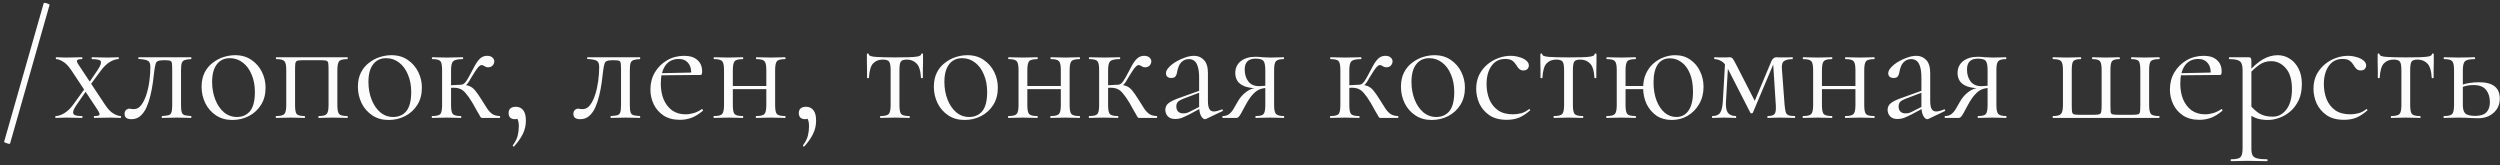 <?xml version="1.0" encoding="UTF-8"?> <svg xmlns="http://www.w3.org/2000/svg" width="318" height="21" viewBox="0 0 318 21" fill="none"><rect x="0" y="0" width="318" height="21" fill="#333333" stroke="none"/><path d="M1.28 18.26C1.267 18.3 1.193 18.307 1.06 18.28C0.94 18.253 0.82 18.213 0.7 18.16C0.58 18.107 0.52 18.067 0.52 18.04L5.56 0.4C5.587 0.36 5.66 0.353 5.78 0.38C5.913 0.407 6.04 0.447 6.16 0.5C6.28 0.553 6.327 0.6 6.3 0.64L1.28 18.26ZM11.996 15C11.956 15 11.936 14.96 11.936 14.88C11.936 14.8 11.956 14.76 11.996 14.76C12.396 14.76 12.616 14.707 12.656 14.6C12.696 14.493 12.616 14.287 12.416 13.98L9.076 8.94C8.716 8.407 8.363 8.04 8.016 7.84C7.67 7.627 7.376 7.52 7.136 7.52C7.11 7.52 7.096 7.48 7.096 7.4C7.096 7.32 7.11 7.28 7.136 7.28C7.336 7.28 7.543 7.287 7.756 7.3C7.97 7.313 8.176 7.32 8.376 7.32C8.816 7.32 9.203 7.313 9.536 7.3C9.87 7.287 10.17 7.28 10.436 7.28C10.463 7.28 10.476 7.32 10.476 7.4C10.476 7.48 10.463 7.52 10.436 7.52C10.063 7.52 9.85 7.573 9.796 7.68C9.743 7.787 9.823 7.993 10.036 8.3L13.376 13.34C13.736 13.887 14.096 14.26 14.456 14.46C14.816 14.66 15.116 14.76 15.356 14.76C15.383 14.76 15.396 14.8 15.396 14.88C15.396 14.96 15.383 15 15.356 15C15.156 15 14.943 14.993 14.716 14.98C14.49 14.967 14.276 14.96 14.076 14.96C13.623 14.96 13.23 14.967 12.896 14.98C12.576 14.993 12.276 15 11.996 15ZM7.076 15C7.05 15 7.036 14.96 7.036 14.88C7.036 14.8 7.05 14.76 7.076 14.76C7.41 14.76 7.776 14.64 8.176 14.4C8.59 14.147 8.976 13.773 9.336 13.28L10.936 11.06L11.176 11.26L9.696 13.4C9.496 13.693 9.37 13.947 9.316 14.16C9.263 14.36 9.316 14.513 9.476 14.62C9.65 14.713 9.97 14.76 10.436 14.76C10.476 14.76 10.496 14.8 10.496 14.88C10.496 14.96 10.476 15 10.436 15C10.13 15 9.83 14.993 9.536 14.98C9.256 14.967 8.89 14.96 8.436 14.96C8.143 14.96 7.903 14.967 7.716 14.98C7.543 14.993 7.33 15 7.076 15ZM11.236 11.14L11.036 10.94L12.436 8.88C12.756 8.4 12.89 8.053 12.836 7.84C12.783 7.627 12.403 7.52 11.696 7.52C11.67 7.52 11.656 7.48 11.656 7.4C11.656 7.32 11.67 7.28 11.696 7.28C12.016 7.28 12.316 7.287 12.596 7.3C12.89 7.313 13.263 7.32 13.716 7.32C14.01 7.32 14.243 7.313 14.416 7.3C14.603 7.287 14.823 7.28 15.076 7.28C15.103 7.28 15.116 7.32 15.116 7.4C15.116 7.48 15.103 7.52 15.076 7.52C14.743 7.52 14.376 7.64 13.976 7.88C13.59 8.107 13.203 8.48 12.816 9L11.236 11.14ZM16.726 15.16C16.139 15.16 15.845 14.94 15.845 14.5C15.845 14.287 15.905 14.12 16.026 14C16.159 13.88 16.305 13.82 16.465 13.82C16.546 13.82 16.632 13.833 16.726 13.86C16.832 13.873 16.932 13.88 17.026 13.88C17.399 13.88 17.712 13.707 17.965 13.36C18.232 13.013 18.452 12.567 18.625 12.02C18.799 11.473 18.925 10.893 19.006 10.28C19.085 9.667 19.125 9.087 19.125 8.54C19.125 8.113 19.026 7.847 18.826 7.74C18.639 7.62 18.245 7.54 17.645 7.5C17.605 7.5 17.585 7.467 17.585 7.4C17.585 7.32 17.605 7.28 17.645 7.28C17.765 7.28 17.979 7.28 18.285 7.28C18.605 7.28 18.945 7.28 19.305 7.28C19.679 7.28 20.012 7.28 20.305 7.28C20.599 7.28 20.785 7.28 20.866 7.28H24.305C24.332 7.28 24.346 7.32 24.346 7.4C24.346 7.48 24.332 7.52 24.305 7.52C23.959 7.533 23.692 7.573 23.506 7.64C23.332 7.693 23.206 7.813 23.125 8C23.059 8.187 23.026 8.5 23.026 8.94V13.38C23.026 13.793 23.059 14.1 23.125 14.3C23.192 14.487 23.319 14.607 23.506 14.66C23.692 14.7 23.959 14.733 24.305 14.76C24.332 14.76 24.346 14.8 24.346 14.88C24.346 14.96 24.332 15 24.305 15C24.039 15 23.752 14.993 23.445 14.98C23.139 14.967 22.826 14.96 22.506 14.96C22.159 14.96 21.819 14.967 21.485 14.98C21.166 14.993 20.879 15 20.625 15C20.585 15 20.566 14.96 20.566 14.88C20.566 14.8 20.585 14.76 20.625 14.76C20.985 14.733 21.252 14.7 21.425 14.66C21.612 14.607 21.739 14.487 21.805 14.3C21.872 14.1 21.905 13.793 21.905 13.38V8.9C21.905 8.487 21.892 8.2 21.866 8.04C21.839 7.867 21.759 7.76 21.625 7.72C21.492 7.68 21.265 7.66 20.945 7.66H20.826C20.506 7.66 20.265 7.693 20.105 7.76C19.959 7.813 19.859 7.927 19.805 8.1C19.752 8.273 19.699 8.533 19.645 8.88C19.592 9.387 19.526 9.927 19.445 10.5C19.366 11.073 19.259 11.633 19.125 12.18C18.992 12.727 18.826 13.227 18.625 13.68C18.425 14.12 18.166 14.48 17.846 14.76C17.539 15.027 17.166 15.16 16.726 15.16ZM29.542 15.26C28.755 15.26 28.069 15.067 27.482 14.68C26.895 14.293 26.442 13.78 26.122 13.14C25.802 12.487 25.642 11.787 25.642 11.04C25.642 10.347 25.768 9.747 26.022 9.24C26.275 8.733 26.615 8.32 27.042 8C27.468 7.667 27.928 7.42 28.422 7.26C28.928 7.1 29.422 7.02 29.902 7.02C30.715 7.02 31.409 7.22 31.982 7.62C32.569 8.02 33.015 8.533 33.322 9.16C33.629 9.787 33.782 10.447 33.782 11.14C33.782 11.993 33.589 12.727 33.202 13.34C32.815 13.953 32.302 14.427 31.662 14.76C31.022 15.093 30.315 15.26 29.542 15.26ZM30.122 14.88C30.828 14.88 31.389 14.633 31.802 14.14C32.215 13.633 32.422 12.82 32.422 11.7C32.422 10.86 32.282 10.12 32.002 9.48C31.735 8.827 31.362 8.32 30.882 7.96C30.402 7.587 29.855 7.4 29.242 7.4C28.535 7.4 27.982 7.66 27.582 8.18C27.182 8.7 26.982 9.447 26.982 10.42C26.982 11.233 27.115 11.98 27.382 12.66C27.648 13.34 28.015 13.88 28.482 14.28C28.962 14.68 29.509 14.88 30.122 14.88ZM44.192 14.76C44.219 14.76 44.232 14.8 44.232 14.88C44.232 14.96 44.219 15 44.192 15C43.925 15 43.632 14.993 43.312 14.98C43.005 14.967 42.692 14.96 42.372 14.96C42.039 14.96 41.712 14.967 41.392 14.98C41.072 14.993 40.792 15 40.552 15C40.512 15 40.492 14.96 40.492 14.88C40.492 14.8 40.512 14.76 40.552 14.76C41.072 14.76 41.406 14.673 41.552 14.5C41.712 14.327 41.792 13.953 41.792 13.38V8.9C41.792 8.487 41.779 8.2 41.752 8.04C41.725 7.867 41.645 7.76 41.512 7.72C41.379 7.68 41.152 7.66 40.832 7.66H38.512C38.192 7.66 37.965 7.68 37.832 7.72C37.699 7.76 37.612 7.867 37.572 8.04C37.545 8.213 37.532 8.513 37.532 8.94V13.38C37.532 13.953 37.599 14.327 37.732 14.5C37.879 14.673 38.219 14.76 38.752 14.76C38.779 14.76 38.792 14.8 38.792 14.88C38.792 14.96 38.779 15 38.752 15C38.499 15 38.219 14.993 37.912 14.98C37.605 14.967 37.299 14.96 36.992 14.96C36.659 14.96 36.332 14.967 36.012 14.98C35.692 14.993 35.399 15 35.132 15C35.092 15 35.072 14.96 35.072 14.88C35.072 14.8 35.092 14.76 35.132 14.76C35.679 14.76 36.026 14.673 36.172 14.5C36.332 14.327 36.412 13.953 36.412 13.38V8.9C36.412 8.313 36.332 7.94 36.172 7.78C36.026 7.607 35.685 7.52 35.152 7.52C35.112 7.52 35.092 7.48 35.092 7.4C35.092 7.32 35.112 7.28 35.152 7.28H44.192C44.219 7.28 44.232 7.32 44.232 7.4C44.232 7.48 44.219 7.52 44.192 7.52C43.632 7.52 43.279 7.613 43.132 7.8C42.986 7.987 42.912 8.367 42.912 8.94V13.38C42.912 13.953 42.986 14.327 43.132 14.5C43.279 14.673 43.632 14.76 44.192 14.76ZM49.425 15.26C48.638 15.26 47.951 15.067 47.365 14.68C46.778 14.293 46.325 13.78 46.005 13.14C45.685 12.487 45.525 11.787 45.525 11.04C45.525 10.347 45.651 9.747 45.905 9.24C46.158 8.733 46.498 8.32 46.925 8C47.351 7.667 47.811 7.42 48.305 7.26C48.811 7.1 49.305 7.02 49.785 7.02C50.598 7.02 51.291 7.22 51.865 7.62C52.451 8.02 52.898 8.533 53.205 9.16C53.511 9.787 53.665 10.447 53.665 11.14C53.665 11.993 53.471 12.727 53.085 13.34C52.698 13.953 52.185 14.427 51.545 14.76C50.905 15.093 50.198 15.26 49.425 15.26ZM50.005 14.88C50.711 14.88 51.271 14.633 51.685 14.14C52.098 13.633 52.305 12.82 52.305 11.7C52.305 10.86 52.165 10.12 51.885 9.48C51.618 8.827 51.245 8.32 50.765 7.96C50.285 7.587 49.738 7.4 49.125 7.4C48.418 7.4 47.865 7.66 47.465 8.18C47.065 8.7 46.865 9.447 46.865 10.42C46.865 11.233 46.998 11.98 47.265 12.66C47.531 13.34 47.898 13.88 48.365 14.28C48.845 14.68 49.391 14.88 50.005 14.88ZM54.975 15C54.935 15 54.915 14.96 54.915 14.88C54.915 14.8 54.935 14.76 54.975 14.76C55.522 14.76 55.868 14.673 56.015 14.5C56.162 14.327 56.235 13.953 56.235 13.38V8.9C56.235 8.313 56.162 7.94 56.015 7.78C55.868 7.607 55.528 7.52 54.995 7.52C54.955 7.52 54.935 7.48 54.935 7.4C54.935 7.32 54.955 7.28 54.995 7.28C55.235 7.28 55.515 7.287 55.835 7.3C56.155 7.313 56.488 7.32 56.835 7.32C57.208 7.32 57.568 7.313 57.915 7.3C58.275 7.287 58.588 7.28 58.855 7.28C58.895 7.28 58.915 7.32 58.915 7.4C58.915 7.48 58.895 7.52 58.855 7.52C58.228 7.52 57.822 7.613 57.635 7.8C57.462 7.973 57.375 8.353 57.375 8.94V13.38C57.375 13.953 57.448 14.327 57.595 14.5C57.742 14.673 58.088 14.76 58.635 14.76C58.662 14.76 58.675 14.8 58.675 14.88C58.675 14.96 58.662 15 58.635 15C58.382 15 58.095 14.993 57.775 14.98C57.468 14.967 57.155 14.96 56.835 14.96C56.488 14.96 56.155 14.967 55.835 14.98C55.515 14.993 55.228 15 54.975 15ZM61.355 15C61.302 15 61.255 14.993 61.215 14.98C61.175 14.953 61.122 14.887 61.055 14.78C61.002 14.66 60.895 14.473 60.735 14.22C60.588 13.953 60.375 13.573 60.095 13.08C59.775 12.547 59.495 12.147 59.255 11.88C59.028 11.6 58.795 11.413 58.555 11.32C58.328 11.213 58.042 11.16 57.695 11.16C57.455 11.16 57.162 11.18 56.815 11.22L56.795 10.86C57.048 10.847 57.282 10.84 57.495 10.84C57.722 10.827 57.928 10.813 58.115 10.8C58.315 10.787 58.482 10.78 58.615 10.78C59.068 10.78 59.422 10.833 59.675 10.94C59.942 11.033 60.188 11.213 60.415 11.48C60.642 11.747 60.922 12.147 61.255 12.68C61.548 13.133 61.788 13.513 61.975 13.82C62.175 14.113 62.388 14.34 62.615 14.5C62.855 14.66 63.175 14.747 63.575 14.76C63.602 14.76 63.615 14.8 63.615 14.88C63.615 14.96 63.602 15 63.575 15H61.355ZM58.615 11.12V10.78C58.762 10.78 58.895 10.733 59.015 10.64C59.135 10.547 59.242 10.427 59.335 10.28C59.428 10.133 59.522 9.98 59.615 9.82C59.922 9.247 60.182 8.76 60.395 8.36C60.622 7.947 60.855 7.633 61.095 7.42C61.335 7.207 61.622 7.1 61.955 7.1C62.262 7.1 62.488 7.173 62.635 7.32C62.795 7.453 62.875 7.613 62.875 7.8C62.875 8 62.802 8.18 62.655 8.34C62.522 8.487 62.328 8.56 62.075 8.56C61.942 8.56 61.828 8.533 61.735 8.48C61.655 8.427 61.575 8.38 61.495 8.34C61.428 8.3 61.342 8.28 61.235 8.28C61.128 8.28 60.995 8.367 60.835 8.54C60.688 8.713 60.535 8.927 60.375 9.18C60.215 9.433 60.062 9.68 59.915 9.92C59.742 10.267 59.548 10.553 59.335 10.78C59.122 11.007 58.882 11.12 58.615 11.12ZM65.614 13.58C66.014 13.58 66.328 13.727 66.554 14.02C66.781 14.3 66.894 14.74 66.894 15.34C66.894 15.953 66.761 16.527 66.494 17.06C66.228 17.593 65.861 18.113 65.394 18.62C65.341 18.66 65.294 18.653 65.254 18.6C65.214 18.56 65.208 18.52 65.234 18.48C65.554 18.04 65.761 17.627 65.854 17.24C65.948 16.853 65.994 16.453 65.994 16.04C65.994 15.653 65.934 15.347 65.814 15.12C65.708 14.907 65.581 14.733 65.434 14.6L66.194 14.46C66.208 14.687 66.148 14.86 66.014 14.98C65.881 15.1 65.708 15.16 65.494 15.16C65.241 15.16 65.041 15.093 64.894 14.96C64.761 14.813 64.694 14.62 64.694 14.38C64.694 14.127 64.768 13.933 64.914 13.8C65.074 13.653 65.308 13.58 65.614 13.58ZM73.815 15.16C73.229 15.16 72.935 14.94 72.935 14.5C72.935 14.287 72.995 14.12 73.115 14C73.249 13.88 73.395 13.82 73.555 13.82C73.635 13.82 73.722 13.833 73.815 13.86C73.922 13.873 74.022 13.88 74.115 13.88C74.489 13.88 74.802 13.707 75.055 13.36C75.322 13.013 75.542 12.567 75.715 12.02C75.889 11.473 76.015 10.893 76.095 10.28C76.175 9.667 76.215 9.087 76.215 8.54C76.215 8.113 76.115 7.847 75.915 7.74C75.729 7.62 75.335 7.54 74.735 7.5C74.695 7.5 74.675 7.467 74.675 7.4C74.675 7.32 74.695 7.28 74.735 7.28C74.855 7.28 75.069 7.28 75.375 7.28C75.695 7.28 76.035 7.28 76.395 7.28C76.769 7.28 77.102 7.28 77.395 7.28C77.689 7.28 77.875 7.28 77.955 7.28H81.395C81.422 7.28 81.435 7.32 81.435 7.4C81.435 7.48 81.422 7.52 81.395 7.52C81.049 7.533 80.782 7.573 80.595 7.64C80.422 7.693 80.295 7.813 80.215 8C80.149 8.187 80.115 8.5 80.115 8.94V13.38C80.115 13.793 80.149 14.1 80.215 14.3C80.282 14.487 80.409 14.607 80.595 14.66C80.782 14.7 81.049 14.733 81.395 14.76C81.422 14.76 81.435 14.8 81.435 14.88C81.435 14.96 81.422 15 81.395 15C81.129 15 80.842 14.993 80.535 14.98C80.229 14.967 79.915 14.96 79.595 14.96C79.249 14.96 78.909 14.967 78.575 14.98C78.255 14.993 77.969 15 77.715 15C77.675 15 77.655 14.96 77.655 14.88C77.655 14.8 77.675 14.76 77.715 14.76C78.075 14.733 78.342 14.7 78.515 14.66C78.702 14.607 78.829 14.487 78.895 14.3C78.962 14.1 78.995 13.793 78.995 13.38V8.9C78.995 8.487 78.982 8.2 78.955 8.04C78.929 7.867 78.849 7.76 78.715 7.72C78.582 7.68 78.355 7.66 78.035 7.66H77.915C77.595 7.66 77.355 7.693 77.195 7.76C77.049 7.813 76.949 7.927 76.895 8.1C76.842 8.273 76.789 8.533 76.735 8.88C76.682 9.387 76.615 9.927 76.535 10.5C76.455 11.073 76.349 11.633 76.215 12.18C76.082 12.727 75.915 13.227 75.715 13.68C75.515 14.12 75.255 14.48 74.935 14.76C74.629 15.027 74.255 15.16 73.815 15.16ZM86.492 15.24C85.665 15.24 84.972 15.06 84.412 14.7C83.852 14.327 83.432 13.847 83.152 13.26C82.872 12.673 82.732 12.053 82.732 11.4C82.732 10.587 82.918 9.86 83.292 9.22C83.678 8.567 84.192 8.053 84.832 7.68C85.485 7.293 86.218 7.1 87.032 7.1C87.765 7.1 88.325 7.28 88.712 7.64C89.112 7.987 89.312 8.467 89.312 9.08C89.312 9.227 89.298 9.34 89.272 9.42C89.245 9.5 89.178 9.54 89.072 9.54H87.912C87.965 8.887 87.845 8.387 87.552 8.04C87.272 7.68 86.872 7.5 86.352 7.5C85.605 7.5 85.032 7.78 84.632 8.34C84.245 8.9 84.052 9.66 84.052 10.62C84.052 11.38 84.172 12.053 84.412 12.64C84.665 13.227 85.025 13.693 85.492 14.04C85.972 14.373 86.538 14.54 87.192 14.54C87.538 14.54 87.892 14.487 88.252 14.38C88.612 14.273 88.952 14.107 89.272 13.88C89.298 13.853 89.332 13.873 89.372 13.94C89.425 13.993 89.438 14.04 89.412 14.08C88.932 14.493 88.452 14.793 87.972 14.98C87.492 15.153 86.998 15.24 86.492 15.24ZM83.692 9.58L83.672 9.32L88.232 9.22V9.54L83.692 9.58ZM92.616 11.34V10.94H97.996V11.34H92.616ZM92.096 13.38V8.9C92.096 8.313 92.016 7.94 91.856 7.78C91.709 7.607 91.369 7.52 90.836 7.52C90.796 7.52 90.776 7.48 90.776 7.4C90.776 7.32 90.796 7.28 90.836 7.28C91.089 7.28 91.376 7.287 91.696 7.3C92.016 7.313 92.342 7.32 92.676 7.32C92.996 7.32 93.316 7.313 93.636 7.3C93.956 7.287 94.242 7.28 94.496 7.28C94.522 7.28 94.536 7.32 94.536 7.4C94.536 7.48 94.522 7.52 94.496 7.52C93.936 7.52 93.582 7.613 93.436 7.8C93.289 7.987 93.216 8.367 93.216 8.94V13.38C93.216 13.953 93.289 14.327 93.436 14.5C93.582 14.673 93.936 14.76 94.496 14.76C94.522 14.76 94.536 14.8 94.536 14.88C94.536 14.96 94.522 15 94.496 15C94.229 15 93.936 14.993 93.616 14.98C93.309 14.967 92.996 14.96 92.676 14.96C92.342 14.96 92.016 14.967 91.696 14.98C91.376 14.993 91.082 15 90.816 15C90.776 15 90.756 14.96 90.756 14.88C90.756 14.8 90.776 14.76 90.816 14.76C91.362 14.76 91.709 14.673 91.856 14.5C92.016 14.327 92.096 13.953 92.096 13.38ZM97.476 13.38V8.9C97.476 8.313 97.396 7.94 97.236 7.78C97.089 7.607 96.749 7.52 96.216 7.52C96.176 7.52 96.156 7.48 96.156 7.4C96.156 7.32 96.176 7.28 96.216 7.28C96.469 7.28 96.756 7.287 97.076 7.3C97.396 7.313 97.722 7.32 98.056 7.32C98.376 7.32 98.696 7.313 99.016 7.3C99.336 7.287 99.622 7.28 99.876 7.28C99.902 7.28 99.916 7.32 99.916 7.4C99.916 7.48 99.902 7.52 99.876 7.52C99.316 7.52 98.962 7.613 98.816 7.8C98.669 7.987 98.596 8.367 98.596 8.94V13.38C98.596 13.953 98.669 14.327 98.816 14.5C98.962 14.673 99.316 14.76 99.876 14.76C99.902 14.76 99.916 14.8 99.916 14.88C99.916 14.96 99.902 15 99.876 15C99.609 15 99.316 14.993 98.996 14.98C98.689 14.967 98.376 14.96 98.056 14.96C97.722 14.96 97.389 14.967 97.056 14.98C96.736 14.993 96.449 15 96.196 15C96.156 15 96.136 14.96 96.136 14.88C96.136 14.8 96.156 14.76 96.196 14.76C96.742 14.76 97.089 14.673 97.236 14.5C97.396 14.327 97.476 13.953 97.476 13.38ZM102.528 13.58C102.928 13.58 103.242 13.727 103.468 14.02C103.695 14.3 103.808 14.74 103.808 15.34C103.808 15.953 103.675 16.527 103.408 17.06C103.142 17.593 102.775 18.113 102.308 18.62C102.255 18.66 102.208 18.653 102.168 18.6C102.128 18.56 102.122 18.52 102.148 18.48C102.468 18.04 102.675 17.627 102.768 17.24C102.862 16.853 102.908 16.453 102.908 16.04C102.908 15.653 102.848 15.347 102.728 15.12C102.622 14.907 102.495 14.733 102.348 14.6L103.108 14.46C103.122 14.687 103.062 14.86 102.928 14.98C102.795 15.1 102.622 15.16 102.408 15.16C102.155 15.16 101.955 15.093 101.808 14.96C101.675 14.813 101.608 14.62 101.608 14.38C101.608 14.127 101.682 13.933 101.828 13.8C101.988 13.653 102.222 13.58 102.528 13.58ZM111.989 15C111.963 15 111.949 14.96 111.949 14.88C111.949 14.8 111.963 14.76 111.989 14.76C112.536 14.76 112.889 14.673 113.049 14.5C113.209 14.327 113.289 13.953 113.289 13.38V8.94C113.289 8.393 113.229 8.033 113.109 7.86C112.989 7.673 112.716 7.58 112.289 7.58C111.783 7.58 111.376 7.74 111.069 8.06C110.763 8.367 110.583 8.98 110.529 9.9C110.529 9.927 110.489 9.94 110.409 9.94C110.329 9.94 110.289 9.927 110.289 9.9C110.289 9.713 110.289 9.433 110.289 9.06C110.289 8.673 110.283 8.28 110.269 7.88C110.269 7.48 110.269 7.153 110.269 6.9C110.269 6.833 110.309 6.8 110.389 6.8C110.469 6.8 110.509 6.833 110.509 6.9C110.509 7.087 110.816 7.2 111.429 7.24C112.043 7.28 112.849 7.3 113.849 7.3C114.503 7.3 115.076 7.293 115.569 7.28C116.076 7.267 116.469 7.233 116.749 7.18C117.029 7.113 117.169 7.02 117.169 6.9C117.169 6.833 117.209 6.8 117.289 6.8C117.369 6.8 117.409 6.833 117.409 6.9C117.409 7.153 117.409 7.48 117.409 7.88C117.409 8.28 117.403 8.673 117.389 9.06C117.389 9.433 117.389 9.713 117.389 9.9C117.389 9.927 117.349 9.94 117.269 9.94C117.189 9.94 117.149 9.927 117.149 9.9C117.096 8.98 116.903 8.367 116.569 8.06C116.249 7.74 115.843 7.58 115.349 7.58C114.936 7.58 114.676 7.673 114.569 7.86C114.463 8.033 114.409 8.393 114.409 8.94V13.38C114.409 13.953 114.483 14.327 114.629 14.5C114.776 14.673 115.123 14.76 115.669 14.76C115.709 14.76 115.729 14.8 115.729 14.88C115.729 14.96 115.709 15 115.669 15C115.416 15 115.129 14.993 114.809 14.98C114.503 14.967 114.183 14.96 113.849 14.96C113.529 14.96 113.203 14.967 112.869 14.98C112.549 14.993 112.256 15 111.989 15ZM122.686 15.26C121.9 15.26 121.213 15.067 120.626 14.68C120.04 14.293 119.586 13.78 119.266 13.14C118.946 12.487 118.786 11.787 118.786 11.04C118.786 10.347 118.913 9.747 119.166 9.24C119.42 8.733 119.76 8.32 120.186 8C120.613 7.667 121.073 7.42 121.566 7.26C122.073 7.1 122.566 7.02 123.046 7.02C123.86 7.02 124.553 7.22 125.126 7.62C125.713 8.02 126.16 8.533 126.466 9.16C126.773 9.787 126.926 10.447 126.926 11.14C126.926 11.993 126.733 12.727 126.346 13.34C125.96 13.953 125.446 14.427 124.806 14.76C124.166 15.093 123.46 15.26 122.686 15.26ZM123.266 14.88C123.973 14.88 124.533 14.633 124.946 14.14C125.36 13.633 125.566 12.82 125.566 11.7C125.566 10.86 125.426 10.12 125.146 9.48C124.88 8.827 124.506 8.32 124.026 7.96C123.546 7.587 123 7.4 122.386 7.4C121.68 7.4 121.126 7.66 120.726 8.18C120.326 8.7 120.126 9.447 120.126 10.42C120.126 11.233 120.26 11.98 120.526 12.66C120.793 13.34 121.16 13.88 121.626 14.28C122.106 14.68 122.653 14.88 123.266 14.88ZM130.077 11.34V10.94H135.457V11.34H130.077ZM129.557 13.38V8.9C129.557 8.313 129.477 7.94 129.317 7.78C129.17 7.607 128.83 7.52 128.297 7.52C128.257 7.52 128.237 7.48 128.237 7.4C128.237 7.32 128.257 7.28 128.297 7.28C128.55 7.28 128.837 7.287 129.157 7.3C129.477 7.313 129.803 7.32 130.137 7.32C130.457 7.32 130.777 7.313 131.097 7.3C131.417 7.287 131.703 7.28 131.957 7.28C131.983 7.28 131.997 7.32 131.997 7.4C131.997 7.48 131.983 7.52 131.957 7.52C131.397 7.52 131.043 7.613 130.897 7.8C130.75 7.987 130.677 8.367 130.677 8.94V13.38C130.677 13.953 130.75 14.327 130.897 14.5C131.043 14.673 131.397 14.76 131.957 14.76C131.983 14.76 131.997 14.8 131.997 14.88C131.997 14.96 131.983 15 131.957 15C131.69 15 131.397 14.993 131.077 14.98C130.77 14.967 130.457 14.96 130.137 14.96C129.803 14.96 129.477 14.967 129.157 14.98C128.837 14.993 128.543 15 128.277 15C128.237 15 128.217 14.96 128.217 14.88C128.217 14.8 128.237 14.76 128.277 14.76C128.823 14.76 129.17 14.673 129.317 14.5C129.477 14.327 129.557 13.953 129.557 13.38ZM134.937 13.38V8.9C134.937 8.313 134.857 7.94 134.697 7.78C134.55 7.607 134.21 7.52 133.677 7.52C133.637 7.52 133.617 7.48 133.617 7.4C133.617 7.32 133.637 7.28 133.677 7.28C133.93 7.28 134.217 7.287 134.537 7.3C134.857 7.313 135.183 7.32 135.517 7.32C135.837 7.32 136.157 7.313 136.477 7.3C136.797 7.287 137.083 7.28 137.337 7.28C137.363 7.28 137.377 7.32 137.377 7.4C137.377 7.48 137.363 7.52 137.337 7.52C136.777 7.52 136.423 7.613 136.277 7.8C136.13 7.987 136.057 8.367 136.057 8.94V13.38C136.057 13.953 136.13 14.327 136.277 14.5C136.423 14.673 136.777 14.76 137.337 14.76C137.363 14.76 137.377 14.8 137.377 14.88C137.377 14.96 137.363 15 137.337 15C137.07 15 136.777 14.993 136.457 14.98C136.15 14.967 135.837 14.96 135.517 14.96C135.183 14.96 134.85 14.967 134.517 14.98C134.197 14.993 133.91 15 133.657 15C133.617 15 133.597 14.96 133.597 14.88C133.597 14.8 133.617 14.76 133.657 14.76C134.203 14.76 134.55 14.673 134.697 14.5C134.857 14.327 134.937 13.953 134.937 13.38ZM138.549 15C138.509 15 138.489 14.96 138.489 14.88C138.489 14.8 138.509 14.76 138.549 14.76C139.096 14.76 139.443 14.673 139.589 14.5C139.736 14.327 139.809 13.953 139.809 13.38V8.9C139.809 8.313 139.736 7.94 139.589 7.78C139.443 7.607 139.103 7.52 138.569 7.52C138.529 7.52 138.509 7.48 138.509 7.4C138.509 7.32 138.529 7.28 138.569 7.28C138.809 7.28 139.089 7.287 139.409 7.3C139.729 7.313 140.063 7.32 140.409 7.32C140.783 7.32 141.143 7.313 141.489 7.3C141.849 7.287 142.163 7.28 142.429 7.28C142.469 7.28 142.489 7.32 142.489 7.4C142.489 7.48 142.469 7.52 142.429 7.52C141.803 7.52 141.396 7.613 141.209 7.8C141.036 7.973 140.949 8.353 140.949 8.94V13.38C140.949 13.953 141.023 14.327 141.169 14.5C141.316 14.673 141.663 14.76 142.209 14.76C142.236 14.76 142.249 14.8 142.249 14.88C142.249 14.96 142.236 15 142.209 15C141.956 15 141.669 14.993 141.349 14.98C141.043 14.967 140.729 14.96 140.409 14.96C140.063 14.96 139.729 14.967 139.409 14.98C139.089 14.993 138.803 15 138.549 15ZM144.929 15C144.876 15 144.829 14.993 144.789 14.98C144.749 14.953 144.696 14.887 144.629 14.78C144.576 14.66 144.469 14.473 144.309 14.22C144.163 13.953 143.949 13.573 143.669 13.08C143.349 12.547 143.069 12.147 142.829 11.88C142.603 11.6 142.369 11.413 142.129 11.32C141.903 11.213 141.616 11.16 141.269 11.16C141.029 11.16 140.736 11.18 140.389 11.22L140.369 10.86C140.623 10.847 140.856 10.84 141.069 10.84C141.296 10.827 141.503 10.813 141.689 10.8C141.889 10.787 142.056 10.78 142.189 10.78C142.643 10.78 142.996 10.833 143.249 10.94C143.516 11.033 143.763 11.213 143.989 11.48C144.216 11.747 144.496 12.147 144.829 12.68C145.123 13.133 145.363 13.513 145.549 13.82C145.749 14.113 145.963 14.34 146.189 14.5C146.429 14.66 146.749 14.747 147.149 14.76C147.176 14.76 147.189 14.8 147.189 14.88C147.189 14.96 147.176 15 147.149 15H144.929ZM142.189 11.12V10.78C142.336 10.78 142.469 10.733 142.589 10.64C142.709 10.547 142.816 10.427 142.909 10.28C143.003 10.133 143.096 9.98 143.189 9.82C143.496 9.247 143.756 8.76 143.969 8.36C144.196 7.947 144.429 7.633 144.669 7.42C144.909 7.207 145.196 7.1 145.529 7.1C145.836 7.1 146.063 7.173 146.209 7.32C146.369 7.453 146.449 7.613 146.449 7.8C146.449 8 146.376 8.18 146.229 8.34C146.096 8.487 145.903 8.56 145.649 8.56C145.516 8.56 145.403 8.533 145.309 8.48C145.229 8.427 145.149 8.38 145.069 8.34C145.003 8.3 144.916 8.28 144.809 8.28C144.703 8.28 144.569 8.367 144.409 8.54C144.263 8.713 144.109 8.927 143.949 9.18C143.789 9.433 143.636 9.68 143.489 9.92C143.316 10.267 143.123 10.553 142.909 10.78C142.696 11.007 142.456 11.12 142.189 11.12ZM153.428 15.12C153.375 15.147 153.322 15.16 153.268 15.16C153.095 15.16 152.928 15.02 152.768 14.74C152.608 14.447 152.528 14.027 152.528 13.48V9.9C152.528 9.273 152.468 8.787 152.348 8.44C152.242 8.093 152.088 7.853 151.888 7.72C151.702 7.587 151.488 7.52 151.248 7.52C150.915 7.52 150.642 7.607 150.428 7.78C150.215 7.94 150.055 8.147 149.948 8.4C149.842 8.653 149.768 8.907 149.728 9.16C149.715 9.347 149.655 9.52 149.548 9.68C149.455 9.84 149.268 9.92 148.988 9.92C148.775 9.92 148.608 9.867 148.488 9.76C148.368 9.653 148.308 9.507 148.308 9.32C148.308 9.08 148.428 8.833 148.668 8.58C148.908 8.313 149.208 8.073 149.568 7.86C149.942 7.633 150.328 7.453 150.728 7.32C151.142 7.173 151.528 7.1 151.888 7.1C152.395 7.1 152.815 7.28 153.148 7.64C153.482 7.987 153.648 8.54 153.648 9.3V12.84C153.648 13.307 153.708 13.647 153.828 13.86C153.948 14.073 154.142 14.18 154.408 14.18C154.648 14.18 154.982 14.093 155.408 13.92C155.475 13.893 155.522 13.92 155.548 14C155.575 14.067 155.555 14.113 155.488 14.14L153.428 15.12ZM149.508 15.14C149.082 15.14 148.762 15.027 148.548 14.8C148.335 14.56 148.228 14.287 148.228 13.98C148.228 13.607 148.375 13.313 148.668 13.1C148.962 12.873 149.442 12.647 150.108 12.42L152.728 11.48L152.788 11.7L150.468 12.58C150.162 12.7 149.942 12.833 149.808 12.98C149.688 13.127 149.628 13.313 149.628 13.54C149.628 13.82 149.708 14.04 149.868 14.2C150.028 14.347 150.235 14.42 150.488 14.42C150.635 14.42 150.775 14.407 150.908 14.38C151.042 14.34 151.175 14.287 151.308 14.22L153.008 13.36L153.048 13.6L151.308 14.54C150.908 14.74 150.575 14.893 150.308 15C150.042 15.093 149.775 15.14 149.508 15.14ZM163.307 14.76C163.334 14.76 163.347 14.8 163.347 14.88C163.347 14.96 163.334 15 163.307 15C163.081 15 162.814 14.993 162.507 14.98C162.214 14.967 161.901 14.96 161.567 14.96C161.207 14.96 160.874 14.967 160.567 14.98C160.274 14.993 159.994 15 159.727 15C159.701 15 159.687 14.96 159.687 14.88C159.687 14.8 159.701 14.76 159.727 14.76C160.261 14.76 160.594 14.673 160.727 14.5C160.874 14.327 160.947 13.953 160.947 13.38V11.14L161.267 11.18C160.894 11.18 160.554 11.24 160.247 11.36C159.954 11.467 159.661 11.68 159.367 12C159.074 12.307 158.761 12.767 158.427 13.38C158.187 13.833 158.001 14.18 157.867 14.42C157.734 14.647 157.627 14.8 157.547 14.88C157.467 14.96 157.374 15 157.267 15H155.527C155.501 15 155.487 14.96 155.487 14.88C155.487 14.8 155.501 14.76 155.527 14.76C155.874 14.76 156.161 14.667 156.387 14.48C156.614 14.28 156.801 14.047 156.947 13.78C157.107 13.5 157.261 13.233 157.407 12.98C157.701 12.447 158.074 12.013 158.527 11.68C158.981 11.333 159.501 11.16 160.087 11.16L160.227 11.24C159.441 11.24 158.821 11.16 158.367 11C157.914 10.827 157.594 10.593 157.407 10.3C157.221 10.007 157.127 9.673 157.127 9.3C157.127 8.66 157.361 8.153 157.827 7.78C158.307 7.407 158.941 7.22 159.727 7.22C159.954 7.22 160.254 7.24 160.627 7.28C161.001 7.307 161.314 7.32 161.567 7.32C161.901 7.32 162.207 7.313 162.487 7.3C162.781 7.287 163.047 7.28 163.287 7.28C163.314 7.28 163.327 7.32 163.327 7.4C163.327 7.48 163.314 7.52 163.287 7.52C162.794 7.52 162.467 7.607 162.307 7.78C162.147 7.94 162.067 8.313 162.067 8.9V13.38C162.067 13.953 162.147 14.327 162.307 14.5C162.481 14.673 162.814 14.76 163.307 14.76ZM158.327 8.84C158.327 9.453 158.481 9.96 158.787 10.36C159.094 10.76 159.554 10.96 160.167 10.96C160.354 10.96 160.561 10.947 160.787 10.92C161.014 10.893 161.194 10.867 161.327 10.84L160.947 11V8.94C160.947 8.327 160.867 7.927 160.707 7.74C160.547 7.553 160.214 7.46 159.707 7.46C158.787 7.46 158.327 7.92 158.327 8.84ZM169.233 15C169.193 15 169.173 14.96 169.173 14.88C169.173 14.8 169.193 14.76 169.233 14.76C169.779 14.76 170.126 14.673 170.273 14.5C170.419 14.327 170.493 13.953 170.493 13.38V8.9C170.493 8.313 170.419 7.94 170.273 7.78C170.126 7.607 169.786 7.52 169.253 7.52C169.213 7.52 169.193 7.48 169.193 7.4C169.193 7.32 169.213 7.28 169.253 7.28C169.493 7.28 169.773 7.287 170.093 7.3C170.413 7.313 170.746 7.32 171.093 7.32C171.466 7.32 171.826 7.313 172.173 7.3C172.533 7.287 172.846 7.28 173.113 7.28C173.153 7.28 173.173 7.32 173.173 7.4C173.173 7.48 173.153 7.52 173.113 7.52C172.486 7.52 172.079 7.613 171.893 7.8C171.719 7.973 171.633 8.353 171.633 8.94V13.38C171.633 13.953 171.706 14.327 171.853 14.5C171.999 14.673 172.346 14.76 172.893 14.76C172.919 14.76 172.933 14.8 172.933 14.88C172.933 14.96 172.919 15 172.893 15C172.639 15 172.353 14.993 172.033 14.98C171.726 14.967 171.413 14.96 171.093 14.96C170.746 14.96 170.413 14.967 170.093 14.98C169.773 14.993 169.486 15 169.233 15ZM175.613 15C175.559 15 175.513 14.993 175.473 14.98C175.433 14.953 175.379 14.887 175.313 14.78C175.259 14.66 175.153 14.473 174.993 14.22C174.846 13.953 174.633 13.573 174.353 13.08C174.033 12.547 173.753 12.147 173.513 11.88C173.286 11.6 173.053 11.413 172.813 11.32C172.586 11.213 172.299 11.16 171.953 11.16C171.713 11.16 171.419 11.18 171.073 11.22L171.053 10.86C171.306 10.847 171.539 10.84 171.753 10.84C171.979 10.827 172.186 10.813 172.373 10.8C172.573 10.787 172.739 10.78 172.873 10.78C173.326 10.78 173.679 10.833 173.933 10.94C174.199 11.033 174.446 11.213 174.673 11.48C174.899 11.747 175.179 12.147 175.513 12.68C175.806 13.133 176.046 13.513 176.233 13.82C176.433 14.113 176.646 14.34 176.873 14.5C177.113 14.66 177.433 14.747 177.833 14.76C177.859 14.76 177.873 14.8 177.873 14.88C177.873 14.96 177.859 15 177.833 15H175.613ZM172.873 11.12V10.78C173.019 10.78 173.153 10.733 173.273 10.64C173.393 10.547 173.499 10.427 173.593 10.28C173.686 10.133 173.779 9.98 173.873 9.82C174.179 9.247 174.439 8.76 174.653 8.36C174.879 7.947 175.113 7.633 175.353 7.42C175.593 7.207 175.879 7.1 176.213 7.1C176.519 7.1 176.746 7.173 176.893 7.32C177.053 7.453 177.133 7.613 177.133 7.8C177.133 8 177.059 8.18 176.913 8.34C176.779 8.487 176.586 8.56 176.333 8.56C176.199 8.56 176.086 8.533 175.993 8.48C175.913 8.427 175.833 8.38 175.753 8.34C175.686 8.3 175.599 8.28 175.493 8.28C175.386 8.28 175.253 8.367 175.093 8.54C174.946 8.713 174.793 8.927 174.633 9.18C174.473 9.433 174.319 9.68 174.173 9.92C173.999 10.267 173.806 10.553 173.593 10.78C173.379 11.007 173.139 11.12 172.873 11.12ZM182.1 15.26C181.314 15.26 180.627 15.067 180.04 14.68C179.454 14.293 179 13.78 178.68 13.14C178.36 12.487 178.2 11.787 178.2 11.04C178.2 10.347 178.327 9.747 178.58 9.24C178.834 8.733 179.174 8.32 179.6 8C180.027 7.667 180.487 7.42 180.98 7.26C181.487 7.1 181.98 7.02 182.46 7.02C183.274 7.02 183.967 7.22 184.54 7.62C185.127 8.02 185.574 8.533 185.88 9.16C186.187 9.787 186.34 10.447 186.34 11.14C186.34 11.993 186.147 12.727 185.76 13.34C185.374 13.953 184.86 14.427 184.22 14.76C183.58 15.093 182.874 15.26 182.1 15.26ZM182.68 14.88C183.387 14.88 183.947 14.633 184.36 14.14C184.774 13.633 184.98 12.82 184.98 11.7C184.98 10.86 184.84 10.12 184.56 9.48C184.294 8.827 183.92 8.32 183.44 7.96C182.96 7.587 182.414 7.4 181.8 7.4C181.094 7.4 180.54 7.66 180.14 8.18C179.74 8.7 179.54 9.447 179.54 10.42C179.54 11.233 179.674 11.98 179.94 12.66C180.207 13.34 180.574 13.88 181.04 14.28C181.52 14.68 182.067 14.88 182.68 14.88ZM191.671 15.24C190.764 15.24 190.024 15.047 189.451 14.66C188.877 14.26 188.451 13.76 188.171 13.16C187.904 12.547 187.771 11.927 187.771 11.3C187.771 10.633 187.897 10.04 188.151 9.52C188.417 9 188.764 8.56 189.191 8.2C189.617 7.84 190.091 7.567 190.611 7.38C191.131 7.193 191.637 7.1 192.131 7.1C192.517 7.1 192.884 7.153 193.231 7.26C193.591 7.353 193.884 7.493 194.111 7.68C194.351 7.867 194.471 8.08 194.471 8.32C194.471 8.493 194.411 8.647 194.291 8.78C194.171 8.9 193.997 8.96 193.771 8.96C193.557 8.96 193.377 8.893 193.231 8.76C193.097 8.627 192.984 8.473 192.891 8.3C192.744 8.06 192.571 7.867 192.371 7.72C192.171 7.573 191.871 7.5 191.471 7.5C190.711 7.5 190.124 7.8 189.711 8.4C189.297 8.987 189.091 9.753 189.091 10.7C189.091 11.38 189.204 12.013 189.431 12.6C189.671 13.187 190.037 13.66 190.531 14.02C191.024 14.367 191.664 14.54 192.451 14.54C192.811 14.54 193.164 14.493 193.511 14.4C193.857 14.307 194.184 14.133 194.491 13.88C194.517 13.853 194.551 13.867 194.591 13.92C194.644 13.973 194.657 14.013 194.631 14.04C194.164 14.453 193.697 14.76 193.231 14.96C192.764 15.147 192.244 15.24 191.671 15.24ZM197.653 15C197.627 15 197.613 14.96 197.613 14.88C197.613 14.8 197.627 14.76 197.653 14.76C198.2 14.76 198.553 14.673 198.713 14.5C198.873 14.327 198.953 13.953 198.953 13.38V8.94C198.953 8.393 198.893 8.033 198.773 7.86C198.653 7.673 198.38 7.58 197.953 7.58C197.447 7.58 197.04 7.74 196.733 8.06C196.427 8.367 196.247 8.98 196.193 9.9C196.193 9.927 196.153 9.94 196.073 9.94C195.993 9.94 195.953 9.927 195.953 9.9C195.953 9.713 195.953 9.433 195.953 9.06C195.953 8.673 195.947 8.28 195.933 7.88C195.933 7.48 195.933 7.153 195.933 6.9C195.933 6.833 195.973 6.8 196.053 6.8C196.133 6.8 196.173 6.833 196.173 6.9C196.173 7.087 196.48 7.2 197.093 7.24C197.707 7.28 198.513 7.3 199.513 7.3C200.167 7.3 200.74 7.293 201.233 7.28C201.74 7.267 202.133 7.233 202.413 7.18C202.693 7.113 202.833 7.02 202.833 6.9C202.833 6.833 202.873 6.8 202.953 6.8C203.033 6.8 203.073 6.833 203.073 6.9C203.073 7.153 203.073 7.48 203.073 7.88C203.073 8.28 203.067 8.673 203.053 9.06C203.053 9.433 203.053 9.713 203.053 9.9C203.053 9.927 203.013 9.94 202.933 9.94C202.853 9.94 202.813 9.927 202.813 9.9C202.76 8.98 202.567 8.367 202.233 8.06C201.913 7.74 201.507 7.58 201.013 7.58C200.6 7.58 200.34 7.673 200.233 7.86C200.127 8.033 200.073 8.393 200.073 8.94V13.38C200.073 13.953 200.147 14.327 200.293 14.5C200.44 14.673 200.787 14.76 201.333 14.76C201.373 14.76 201.393 14.8 201.393 14.88C201.393 14.96 201.373 15 201.333 15C201.08 15 200.793 14.993 200.473 14.98C200.167 14.967 199.847 14.96 199.513 14.96C199.193 14.96 198.867 14.967 198.533 14.98C198.213 14.993 197.92 15 197.653 15ZM206.37 11.34V10.94H209.57V11.34H206.37ZM205.65 13.38V8.9C205.65 8.313 205.57 7.94 205.41 7.78C205.264 7.607 204.924 7.52 204.39 7.52C204.35 7.52 204.33 7.48 204.33 7.4C204.33 7.32 204.35 7.28 204.39 7.28C204.644 7.28 204.93 7.287 205.25 7.3C205.57 7.313 205.897 7.32 206.23 7.32C206.55 7.32 206.87 7.313 207.19 7.3C207.51 7.287 207.797 7.28 208.05 7.28C208.077 7.28 208.09 7.32 208.09 7.4C208.09 7.48 208.077 7.52 208.05 7.52C207.49 7.52 207.137 7.613 206.99 7.8C206.844 7.987 206.77 8.367 206.77 8.94V13.38C206.77 13.953 206.844 14.327 206.99 14.5C207.137 14.673 207.49 14.76 208.05 14.76C208.077 14.76 208.09 14.8 208.09 14.88C208.09 14.96 208.077 15 208.05 15C207.784 15 207.49 14.993 207.17 14.98C206.864 14.967 206.55 14.96 206.23 14.96C205.897 14.96 205.57 14.967 205.25 14.98C204.93 14.993 204.637 15 204.37 15C204.33 15 204.31 14.96 204.31 14.88C204.31 14.8 204.33 14.76 204.37 14.76C204.917 14.76 205.264 14.673 205.41 14.5C205.57 14.327 205.65 13.953 205.65 13.38ZM212.65 15.26C211.904 15.26 211.257 15.08 210.71 14.72C210.177 14.347 209.757 13.853 209.45 13.24C209.157 12.613 209.01 11.933 209.01 11.2C209.01 10.493 209.13 9.88 209.37 9.36C209.624 8.827 209.944 8.393 210.33 8.06C210.73 7.713 211.17 7.453 211.65 7.28C212.13 7.107 212.61 7.02 213.09 7.02C213.837 7.02 214.477 7.213 215.01 7.6C215.557 7.973 215.97 8.467 216.25 9.08C216.544 9.68 216.69 10.333 216.69 11.04C216.69 11.867 216.504 12.6 216.13 13.24C215.757 13.88 215.264 14.38 214.65 14.74C214.05 15.087 213.384 15.26 212.65 15.26ZM213.23 14.88C213.884 14.88 214.397 14.613 214.77 14.08C215.157 13.533 215.35 12.733 215.35 11.68C215.35 10.747 215.217 9.967 214.95 9.34C214.684 8.7 214.324 8.22 213.87 7.9C213.43 7.58 212.944 7.42 212.41 7.42C211.73 7.42 211.21 7.687 210.85 8.22C210.504 8.753 210.33 9.507 210.33 10.48C210.33 11.347 210.457 12.113 210.71 12.78C210.964 13.433 211.304 13.947 211.73 14.32C212.17 14.693 212.67 14.88 213.23 14.88ZM219.143 12.92L219.443 7.72L219.843 7.78L219.543 12.92C219.503 13.587 219.583 14.06 219.783 14.34C219.996 14.62 220.336 14.76 220.803 14.76C220.829 14.76 220.843 14.8 220.843 14.88C220.843 14.96 220.829 15 220.803 15C220.589 15 220.356 14.993 220.103 14.98C219.863 14.967 219.603 14.96 219.323 14.96C219.056 14.96 218.789 14.967 218.523 14.98C218.269 14.993 218.029 15 217.803 15C217.776 15 217.763 14.96 217.763 14.88C217.763 14.8 217.776 14.76 217.803 14.76C218.283 14.76 218.616 14.62 218.803 14.34C218.989 14.06 219.103 13.587 219.143 12.92ZM228.303 14.76C228.329 14.76 228.343 14.8 228.343 14.88C228.343 14.96 228.329 15 228.303 15C228.036 15 227.743 14.993 227.423 14.98C227.103 14.967 226.783 14.96 226.463 14.96C226.143 14.96 225.849 14.967 225.583 14.98C225.329 14.993 225.089 15 224.863 15C224.823 15 224.803 14.96 224.803 14.88C224.803 14.8 224.823 14.76 224.863 14.76C225.303 14.76 225.589 14.673 225.723 14.5C225.869 14.327 225.923 13.953 225.883 13.38L225.523 7.74L225.843 7.52L222.963 14.34C222.936 14.393 222.883 14.42 222.803 14.42C222.723 14.42 222.669 14.393 222.643 14.34L219.883 8.94C219.589 8.34 219.283 7.953 218.963 7.78C218.656 7.607 218.363 7.52 218.083 7.52C218.056 7.52 218.043 7.48 218.043 7.4C218.043 7.32 218.056 7.28 218.083 7.28C218.269 7.28 218.456 7.287 218.643 7.3C218.829 7.3 218.983 7.3 219.103 7.3C219.289 7.3 219.463 7.3 219.623 7.3C219.783 7.287 219.903 7.28 219.983 7.28C220.183 7.28 220.329 7.347 220.423 7.48C220.516 7.613 220.669 7.887 220.883 8.3L223.343 13.1L222.803 13.78L225.323 7.78C225.389 7.62 225.476 7.5 225.583 7.42C225.703 7.327 225.816 7.28 225.923 7.28C226.016 7.28 226.149 7.287 226.323 7.3C226.496 7.3 226.689 7.3 226.903 7.3C227.156 7.3 227.356 7.3 227.503 7.3C227.663 7.287 227.829 7.28 228.003 7.28C228.029 7.28 228.043 7.32 228.043 7.4C228.043 7.48 228.029 7.52 228.003 7.52C227.549 7.52 227.196 7.6 226.943 7.76C226.703 7.92 226.609 8.28 226.663 8.84L227.003 13.38C227.043 13.767 227.089 14.06 227.143 14.26C227.209 14.46 227.329 14.593 227.503 14.66C227.676 14.727 227.943 14.76 228.303 14.76ZM231.151 11.34V10.94H236.531V11.34H231.151ZM230.631 13.38V8.9C230.631 8.313 230.551 7.94 230.391 7.78C230.244 7.607 229.904 7.52 229.371 7.52C229.331 7.52 229.311 7.48 229.311 7.4C229.311 7.32 229.331 7.28 229.371 7.28C229.624 7.28 229.911 7.287 230.231 7.3C230.551 7.313 230.878 7.32 231.211 7.32C231.531 7.32 231.851 7.313 232.171 7.3C232.491 7.287 232.778 7.28 233.031 7.28C233.058 7.28 233.071 7.32 233.071 7.4C233.071 7.48 233.058 7.52 233.031 7.52C232.471 7.52 232.118 7.613 231.971 7.8C231.824 7.987 231.751 8.367 231.751 8.94V13.38C231.751 13.953 231.824 14.327 231.971 14.5C232.118 14.673 232.471 14.76 233.031 14.76C233.058 14.76 233.071 14.8 233.071 14.88C233.071 14.96 233.058 15 233.031 15C232.764 15 232.471 14.993 232.151 14.98C231.844 14.967 231.531 14.96 231.211 14.96C230.878 14.96 230.551 14.967 230.231 14.98C229.911 14.993 229.618 15 229.351 15C229.311 15 229.291 14.96 229.291 14.88C229.291 14.8 229.311 14.76 229.351 14.76C229.898 14.76 230.244 14.673 230.391 14.5C230.551 14.327 230.631 13.953 230.631 13.38ZM236.011 13.38V8.9C236.011 8.313 235.931 7.94 235.771 7.78C235.624 7.607 235.284 7.52 234.751 7.52C234.711 7.52 234.691 7.48 234.691 7.4C234.691 7.32 234.711 7.28 234.751 7.28C235.004 7.28 235.291 7.287 235.611 7.3C235.931 7.313 236.258 7.32 236.591 7.32C236.911 7.32 237.231 7.313 237.551 7.3C237.871 7.287 238.158 7.28 238.411 7.28C238.438 7.28 238.451 7.32 238.451 7.4C238.451 7.48 238.438 7.52 238.411 7.52C237.851 7.52 237.498 7.613 237.351 7.8C237.204 7.987 237.131 8.367 237.131 8.94V13.38C237.131 13.953 237.204 14.327 237.351 14.5C237.498 14.673 237.851 14.76 238.411 14.76C238.438 14.76 238.451 14.8 238.451 14.88C238.451 14.96 238.438 15 238.411 15C238.144 15 237.851 14.993 237.531 14.98C237.224 14.967 236.911 14.96 236.591 14.96C236.258 14.96 235.924 14.967 235.591 14.98C235.271 14.993 234.984 15 234.731 15C234.691 15 234.671 14.96 234.671 14.88C234.671 14.8 234.691 14.76 234.731 14.76C235.278 14.76 235.624 14.673 235.771 14.5C235.931 14.327 236.011 13.953 236.011 13.38ZM245.303 15.12C245.25 15.147 245.197 15.16 245.143 15.16C244.97 15.16 244.803 15.02 244.643 14.74C244.483 14.447 244.403 14.027 244.403 13.48V9.9C244.403 9.273 244.343 8.787 244.223 8.44C244.117 8.093 243.963 7.853 243.763 7.72C243.577 7.587 243.363 7.52 243.123 7.52C242.79 7.52 242.517 7.607 242.303 7.78C242.09 7.94 241.93 8.147 241.823 8.4C241.717 8.653 241.643 8.907 241.603 9.16C241.59 9.347 241.53 9.52 241.423 9.68C241.33 9.84 241.143 9.92 240.863 9.92C240.65 9.92 240.483 9.867 240.363 9.76C240.243 9.653 240.183 9.507 240.183 9.32C240.183 9.08 240.303 8.833 240.543 8.58C240.783 8.313 241.083 8.073 241.443 7.86C241.817 7.633 242.203 7.453 242.603 7.32C243.017 7.173 243.403 7.1 243.763 7.1C244.27 7.1 244.69 7.28 245.023 7.64C245.357 7.987 245.523 8.54 245.523 9.3V12.84C245.523 13.307 245.583 13.647 245.703 13.86C245.823 14.073 246.017 14.18 246.283 14.18C246.523 14.18 246.857 14.093 247.283 13.92C247.35 13.893 247.397 13.92 247.423 14C247.45 14.067 247.43 14.113 247.363 14.14L245.303 15.12ZM241.383 15.14C240.957 15.14 240.637 15.027 240.423 14.8C240.21 14.56 240.103 14.287 240.103 13.98C240.103 13.607 240.25 13.313 240.543 13.1C240.837 12.873 241.317 12.647 241.983 12.42L244.603 11.48L244.663 11.7L242.343 12.58C242.037 12.7 241.817 12.833 241.683 12.98C241.563 13.127 241.503 13.313 241.503 13.54C241.503 13.82 241.583 14.04 241.743 14.2C241.903 14.347 242.11 14.42 242.363 14.42C242.51 14.42 242.65 14.407 242.783 14.38C242.917 14.34 243.05 14.287 243.183 14.22L244.883 13.36L244.923 13.6L243.183 14.54C242.783 14.74 242.45 14.893 242.183 15C241.917 15.093 241.65 15.14 241.383 15.14ZM255.182 14.76C255.209 14.76 255.222 14.8 255.222 14.88C255.222 14.96 255.209 15 255.182 15C254.956 15 254.689 14.993 254.382 14.98C254.089 14.967 253.776 14.96 253.442 14.96C253.082 14.96 252.749 14.967 252.442 14.98C252.149 14.993 251.869 15 251.602 15C251.576 15 251.562 14.96 251.562 14.88C251.562 14.8 251.576 14.76 251.602 14.76C252.136 14.76 252.469 14.673 252.602 14.5C252.749 14.327 252.822 13.953 252.822 13.38V11.14L253.142 11.18C252.769 11.18 252.429 11.24 252.122 11.36C251.829 11.467 251.536 11.68 251.242 12C250.949 12.307 250.636 12.767 250.302 13.38C250.062 13.833 249.876 14.18 249.742 14.42C249.609 14.647 249.502 14.8 249.422 14.88C249.342 14.96 249.249 15 249.142 15H247.402C247.376 15 247.362 14.96 247.362 14.88C247.362 14.8 247.376 14.76 247.402 14.76C247.749 14.76 248.036 14.667 248.262 14.48C248.489 14.28 248.676 14.047 248.822 13.78C248.982 13.5 249.136 13.233 249.282 12.98C249.576 12.447 249.949 12.013 250.402 11.68C250.856 11.333 251.376 11.16 251.962 11.16L252.102 11.24C251.316 11.24 250.696 11.16 250.242 11C249.789 10.827 249.469 10.593 249.282 10.3C249.096 10.007 249.002 9.673 249.002 9.3C249.002 8.66 249.236 8.153 249.702 7.78C250.182 7.407 250.816 7.22 251.602 7.22C251.829 7.22 252.129 7.24 252.502 7.28C252.876 7.307 253.189 7.32 253.442 7.32C253.776 7.32 254.082 7.313 254.362 7.3C254.656 7.287 254.922 7.28 255.162 7.28C255.189 7.28 255.202 7.32 255.202 7.4C255.202 7.48 255.189 7.52 255.162 7.52C254.669 7.52 254.342 7.607 254.182 7.78C254.022 7.94 253.942 8.313 253.942 8.9V13.38C253.942 13.953 254.022 14.327 254.182 14.5C254.356 14.673 254.689 14.76 255.182 14.76ZM250.202 8.84C250.202 9.453 250.356 9.96 250.662 10.36C250.969 10.76 251.429 10.96 252.042 10.96C252.229 10.96 252.436 10.947 252.662 10.92C252.889 10.893 253.069 10.867 253.202 10.84L252.822 11V8.94C252.822 8.327 252.742 7.927 252.582 7.74C252.422 7.553 252.089 7.46 251.582 7.46C250.662 7.46 250.202 7.92 250.202 8.84ZM261.148 15C261.108 15 261.088 14.96 261.088 14.88C261.088 14.8 261.108 14.76 261.148 14.76C261.681 14.76 262.021 14.667 262.168 14.48C262.328 14.293 262.408 13.913 262.408 13.34V8.9C262.408 8.313 262.328 7.94 262.168 7.78C262.021 7.607 261.681 7.52 261.148 7.52C261.108 7.52 261.088 7.48 261.088 7.4C261.088 7.32 261.108 7.28 261.148 7.28C261.401 7.28 261.681 7.287 261.988 7.3C262.308 7.313 262.621 7.32 262.928 7.32C263.248 7.32 263.554 7.313 263.848 7.3C264.154 7.287 264.428 7.28 264.668 7.28C264.708 7.28 264.728 7.32 264.728 7.4C264.728 7.48 264.708 7.52 264.668 7.52C264.188 7.52 263.874 7.607 263.728 7.78C263.594 7.94 263.528 8.313 263.528 8.9V13.38C263.528 13.767 263.541 14.047 263.568 14.22C263.594 14.393 263.674 14.5 263.808 14.54C263.941 14.58 264.161 14.6 264.468 14.6H266.348C266.654 14.6 266.874 14.58 267.008 14.54C267.154 14.5 267.241 14.4 267.268 14.24C267.308 14.067 267.328 13.793 267.328 13.42V8.9C267.328 8.313 267.254 7.94 267.108 7.78C266.974 7.607 266.654 7.52 266.148 7.52C266.121 7.52 266.108 7.48 266.108 7.4C266.108 7.32 266.121 7.28 266.148 7.28C266.388 7.28 266.654 7.287 266.948 7.3C267.254 7.313 267.561 7.32 267.868 7.32C268.174 7.32 268.474 7.313 268.768 7.3C269.074 7.287 269.348 7.28 269.588 7.28C269.628 7.28 269.648 7.32 269.648 7.4C269.648 7.48 269.628 7.52 269.588 7.52C269.108 7.52 268.794 7.607 268.648 7.78C268.514 7.94 268.448 8.313 268.448 8.9V13.38C268.448 13.767 268.454 14.047 268.468 14.22C268.494 14.393 268.574 14.5 268.708 14.54C268.854 14.58 269.088 14.6 269.408 14.6H271.268C271.601 14.6 271.834 14.58 271.968 14.54C272.101 14.5 272.181 14.393 272.208 14.22C272.234 14.033 272.248 13.74 272.248 13.34V8.9C272.248 8.313 272.181 7.94 272.048 7.78C271.914 7.607 271.608 7.52 271.128 7.52C271.088 7.52 271.068 7.48 271.068 7.4C271.068 7.32 271.088 7.28 271.128 7.28C271.354 7.28 271.614 7.287 271.908 7.3C272.201 7.313 272.494 7.32 272.788 7.32C273.121 7.32 273.448 7.313 273.768 7.3C274.101 7.287 274.401 7.28 274.668 7.28C274.694 7.28 274.708 7.32 274.708 7.4C274.708 7.48 274.694 7.52 274.668 7.52C274.108 7.52 273.748 7.607 273.588 7.78C273.441 7.94 273.368 8.313 273.368 8.9V13.34C273.368 13.913 273.441 14.293 273.588 14.48C273.734 14.667 274.088 14.76 274.648 14.76C274.674 14.76 274.688 14.8 274.688 14.88C274.688 14.96 274.674 15 274.648 15H261.148ZM279.773 15.24C278.946 15.24 278.253 15.06 277.693 14.7C277.133 14.327 276.713 13.847 276.433 13.26C276.153 12.673 276.013 12.053 276.013 11.4C276.013 10.587 276.2 9.86 276.573 9.22C276.96 8.567 277.473 8.053 278.113 7.68C278.766 7.293 279.5 7.1 280.313 7.1C281.046 7.1 281.606 7.28 281.993 7.64C282.393 7.987 282.593 8.467 282.593 9.08C282.593 9.227 282.58 9.34 282.553 9.42C282.526 9.5 282.46 9.54 282.353 9.54H281.193C281.246 8.887 281.126 8.387 280.833 8.04C280.553 7.68 280.153 7.5 279.633 7.5C278.886 7.5 278.313 7.78 277.913 8.34C277.526 8.9 277.333 9.66 277.333 10.62C277.333 11.38 277.453 12.053 277.693 12.64C277.946 13.227 278.306 13.693 278.773 14.04C279.253 14.373 279.82 14.54 280.473 14.54C280.82 14.54 281.173 14.487 281.533 14.38C281.893 14.273 282.233 14.107 282.553 13.88C282.58 13.853 282.613 13.873 282.653 13.94C282.706 13.993 282.72 14.04 282.693 14.08C282.213 14.493 281.733 14.793 281.253 14.98C280.773 15.153 280.28 15.24 279.773 15.24ZM276.973 9.58L276.953 9.32L281.513 9.22V9.54L276.973 9.58ZM283.797 20.5C283.757 20.5 283.737 20.46 283.737 20.38C283.737 20.3 283.757 20.26 283.797 20.26C284.41 20.26 284.804 20.173 284.977 20C285.164 19.827 285.257 19.453 285.257 18.88V8.9C285.257 8.34 285.144 7.973 284.917 7.8C284.69 7.613 284.244 7.52 283.577 7.52C283.537 7.52 283.517 7.48 283.517 7.4C283.517 7.32 283.537 7.28 283.577 7.28C283.91 7.28 284.224 7.28 284.517 7.28C284.824 7.28 285.097 7.28 285.337 7.28C285.59 7.28 285.81 7.28 285.997 7.28C286.144 7.28 286.244 7.313 286.297 7.38C286.35 7.447 286.377 7.587 286.377 7.8V18.88C286.377 19.253 286.424 19.54 286.517 19.74C286.624 19.94 286.817 20.073 287.097 20.14C287.39 20.22 287.817 20.26 288.377 20.26C288.417 20.26 288.437 20.3 288.437 20.38C288.437 20.46 288.417 20.5 288.377 20.5C288.017 20.5 287.617 20.493 287.177 20.48C286.75 20.467 286.297 20.46 285.817 20.46C285.444 20.46 285.077 20.467 284.717 20.48C284.37 20.493 284.064 20.5 283.797 20.5ZM288.497 15.26C287.977 15.26 287.524 15.2 287.137 15.08C286.75 14.96 286.324 14.733 285.857 14.4L286.157 13.3C286.504 13.74 286.897 14.107 287.337 14.4C287.79 14.693 288.377 14.84 289.097 14.84C289.79 14.84 290.37 14.533 290.837 13.92C291.304 13.307 291.537 12.44 291.537 11.32C291.537 10.16 291.277 9.28 290.757 8.68C290.237 8.08 289.617 7.78 288.897 7.78C288.297 7.78 287.777 7.947 287.337 8.28C286.897 8.6 286.47 8.987 286.057 9.44L285.877 9.28C286.557 8.493 287.204 7.92 287.817 7.56C288.444 7.2 289.084 7.02 289.737 7.02C290.284 7.02 290.784 7.167 291.237 7.46C291.704 7.74 292.077 8.153 292.357 8.7C292.65 9.247 292.797 9.913 292.797 10.7C292.797 11.513 292.657 12.207 292.377 12.78C292.097 13.353 291.737 13.827 291.297 14.2C290.857 14.56 290.39 14.827 289.897 15C289.404 15.173 288.937 15.26 288.497 15.26ZM298.175 15.24C297.268 15.24 296.528 15.047 295.955 14.66C295.381 14.26 294.955 13.76 294.675 13.16C294.408 12.547 294.275 11.927 294.275 11.3C294.275 10.633 294.401 10.04 294.655 9.52C294.921 9 295.268 8.56 295.695 8.2C296.121 7.84 296.595 7.567 297.115 7.38C297.635 7.193 298.141 7.1 298.635 7.1C299.021 7.1 299.388 7.153 299.735 7.26C300.095 7.353 300.388 7.493 300.615 7.68C300.855 7.867 300.975 8.08 300.975 8.32C300.975 8.493 300.915 8.647 300.795 8.78C300.675 8.9 300.501 8.96 300.275 8.96C300.061 8.96 299.881 8.893 299.735 8.76C299.601 8.627 299.488 8.473 299.395 8.3C299.248 8.06 299.075 7.867 298.875 7.72C298.675 7.573 298.375 7.5 297.975 7.5C297.215 7.5 296.628 7.8 296.215 8.4C295.801 8.987 295.595 9.753 295.595 10.7C295.595 11.38 295.708 12.013 295.935 12.6C296.175 13.187 296.541 13.66 297.035 14.02C297.528 14.367 298.168 14.54 298.955 14.54C299.315 14.54 299.668 14.493 300.015 14.4C300.361 14.307 300.688 14.133 300.995 13.88C301.021 13.853 301.055 13.867 301.095 13.92C301.148 13.973 301.161 14.013 301.135 14.04C300.668 14.453 300.201 14.76 299.735 14.96C299.268 15.147 298.748 15.24 298.175 15.24ZM304.157 15C304.131 15 304.117 14.96 304.117 14.88C304.117 14.8 304.131 14.76 304.157 14.76C304.704 14.76 305.057 14.673 305.217 14.5C305.377 14.327 305.457 13.953 305.457 13.38V8.94C305.457 8.393 305.397 8.033 305.277 7.86C305.157 7.673 304.884 7.58 304.457 7.58C303.951 7.58 303.544 7.74 303.237 8.06C302.931 8.367 302.751 8.98 302.697 9.9C302.697 9.927 302.657 9.94 302.577 9.94C302.497 9.94 302.457 9.927 302.457 9.9C302.457 9.713 302.457 9.433 302.457 9.06C302.457 8.673 302.451 8.28 302.437 7.88C302.437 7.48 302.437 7.153 302.437 6.9C302.437 6.833 302.477 6.8 302.557 6.8C302.637 6.8 302.677 6.833 302.677 6.9C302.677 7.087 302.984 7.2 303.597 7.24C304.211 7.28 305.017 7.3 306.017 7.3C306.671 7.3 307.244 7.293 307.737 7.28C308.244 7.267 308.637 7.233 308.917 7.18C309.197 7.113 309.337 7.02 309.337 6.9C309.337 6.833 309.377 6.8 309.457 6.8C309.537 6.8 309.577 6.833 309.577 6.9C309.577 7.153 309.577 7.48 309.577 7.88C309.577 8.28 309.571 8.673 309.557 9.06C309.557 9.433 309.557 9.713 309.557 9.9C309.557 9.927 309.517 9.94 309.437 9.94C309.357 9.94 309.317 9.927 309.317 9.9C309.264 8.98 309.071 8.367 308.737 8.06C308.417 7.74 308.011 7.58 307.517 7.58C307.104 7.58 306.844 7.673 306.737 7.86C306.631 8.033 306.577 8.393 306.577 8.94V13.38C306.577 13.953 306.651 14.327 306.797 14.5C306.944 14.673 307.291 14.76 307.837 14.76C307.877 14.76 307.897 14.8 307.897 14.88C307.897 14.96 307.877 15 307.837 15C307.584 15 307.297 14.993 306.977 14.98C306.671 14.967 306.351 14.96 306.017 14.96C305.697 14.96 305.371 14.967 305.037 14.98C304.717 14.993 304.424 15 304.157 15ZM313.274 8.94V13.38C313.274 13.86 313.374 14.207 313.574 14.42C313.788 14.633 314.214 14.74 314.854 14.74C315.494 14.74 315.961 14.593 316.254 14.3C316.561 13.993 316.714 13.56 316.714 13C316.714 12.36 316.554 11.84 316.234 11.44C315.914 11.027 315.381 10.82 314.634 10.82C314.341 10.82 314.054 10.847 313.774 10.9C313.508 10.953 313.221 11.053 312.914 11.2L312.794 10.94C313.221 10.753 313.648 10.627 314.074 10.56C314.514 10.493 314.934 10.46 315.334 10.46C317.094 10.46 317.974 11.153 317.974 12.54C317.974 13.273 317.714 13.873 317.194 14.34C316.674 14.807 316.021 15.04 315.234 15.04C315.021 15.04 314.768 15.033 314.474 15.02C314.181 15.007 313.881 14.993 313.574 14.98C313.268 14.967 312.988 14.96 312.734 14.96C312.401 14.96 312.074 14.967 311.754 14.98C311.434 14.993 311.141 15 310.874 15C310.834 15 310.814 14.96 310.814 14.88C310.814 14.8 310.834 14.76 310.874 14.76C311.421 14.76 311.768 14.673 311.914 14.5C312.074 14.327 312.154 13.953 312.154 13.38V8.9C312.154 8.313 312.074 7.94 311.914 7.78C311.768 7.607 311.428 7.52 310.894 7.52C310.854 7.52 310.834 7.48 310.834 7.4C310.834 7.32 310.854 7.28 310.894 7.28C311.148 7.28 311.434 7.287 311.754 7.3C312.074 7.313 312.401 7.32 312.734 7.32C313.108 7.32 313.468 7.313 313.814 7.3C314.174 7.287 314.494 7.28 314.774 7.28C314.814 7.28 314.834 7.32 314.834 7.4C314.834 7.48 314.814 7.52 314.774 7.52C314.134 7.52 313.721 7.613 313.534 7.8C313.361 7.987 313.274 8.367 313.274 8.94Z" fill="#FCFCFC"></path></svg> 
